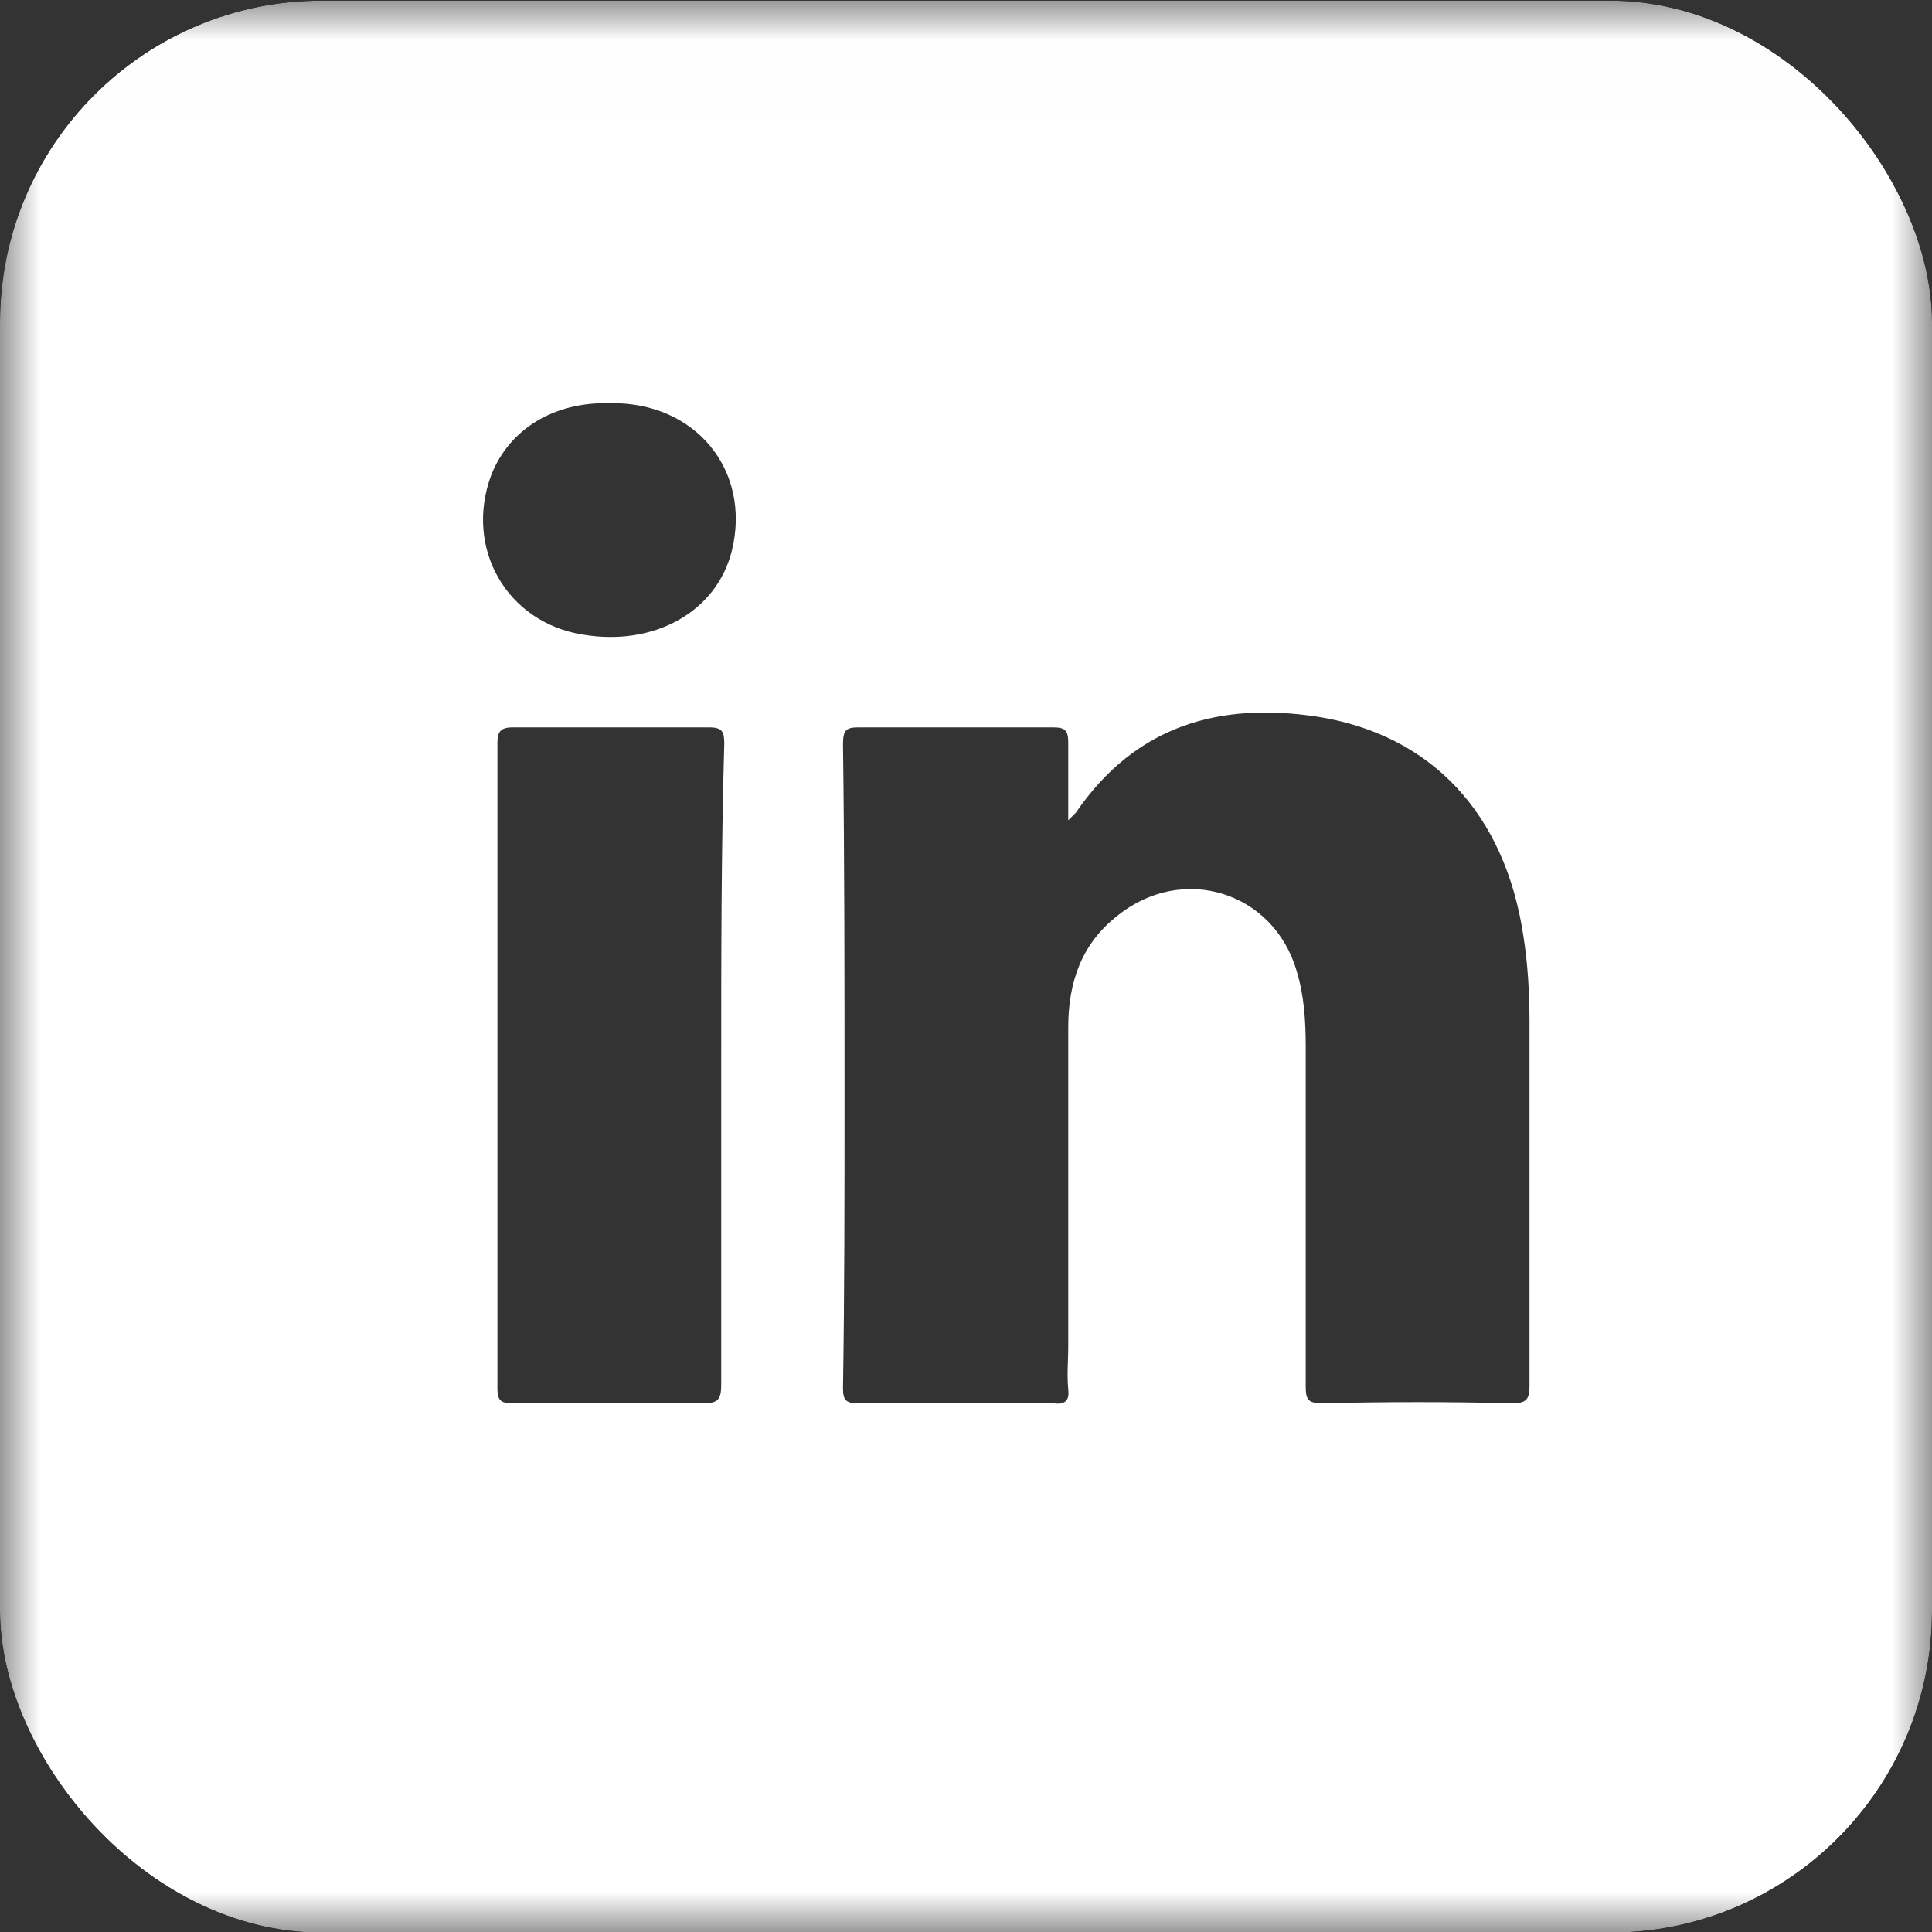 <svg width="24" height="24" viewBox="0 0 24 24" fill="none" xmlns="http://www.w3.org/2000/svg">
<rect x="0" y="0" width="24" height="24" fill="#333333" stroke="none"/>
<g id="Linkedin">
<g clip-path="url(#clip0_599_3045)">
<mask id="mask0_599_3045" style="mask-type:alpha" maskUnits="userSpaceOnUse" x="0" y="0" width="24" height="25">
<rect id="Bounding box" y="0.008" width="24" height="24" fill="#D9D9D9"/>
</mask>
<g mask="url(#mask0_599_3045)">
<path id="Shape" fill-rule="evenodd" clip-rule="evenodd" d="M4 0.008C1.791 0.008 0 1.799 0 4.008V20.008C0 22.217 1.791 24.008 4 24.008H20C22.209 24.008 24 22.217 24 20.008V4.008C24 1.799 22.209 0.008 20 0.008H4ZM9.091 6.843C8.902 7.599 8.127 8.034 7.238 7.883C6.293 7.732 5.763 6.805 6.104 5.897C6.33 5.33 6.879 4.99 7.579 5.009C8.637 4.99 9.337 5.841 9.091 6.843ZM16.428 17.432C17.223 17.413 17.998 17.413 18.792 17.432C18.962 17.432 19 17.376 19 17.224V12.705C19 12.346 18.981 11.986 18.924 11.627C18.697 10.114 17.79 9.131 16.372 8.904C15.142 8.715 14.102 9.017 13.365 10.095L13.27 10.19V9.225C13.27 9.074 13.232 9.036 13.081 9.036H10.661C10.509 9.036 10.472 9.074 10.472 9.244C10.491 10.7 10.491 12.175 10.491 13.65C10.491 14.861 10.491 16.052 10.472 17.243C10.472 17.395 10.509 17.432 10.661 17.432H13.081C13.214 17.451 13.289 17.413 13.27 17.262C13.258 17.135 13.262 17.017 13.266 16.901C13.268 16.845 13.27 16.789 13.27 16.733V12.762C13.27 12.194 13.441 11.722 13.875 11.381C14.689 10.719 15.823 11.079 16.107 12.062C16.201 12.364 16.22 12.686 16.22 13.007V17.224C16.22 17.395 16.258 17.432 16.428 17.432ZM8.959 17.205V13.234C8.959 11.892 8.959 10.568 8.997 9.244C8.997 9.093 8.978 9.036 8.808 9.036H6.368C6.217 9.036 6.179 9.093 6.179 9.225V17.243C6.179 17.395 6.217 17.432 6.368 17.432C6.633 17.432 6.898 17.43 7.163 17.428C7.692 17.424 8.222 17.42 8.751 17.432C8.921 17.432 8.959 17.376 8.959 17.205Z" fill="white"/>
</g>
</g>
</g>
<defs>
<clipPath id="clip0_599_3045">
<rect y="0.008" width="24" height="24" rx="4" fill="white"/>
</clipPath>
</defs>
</svg>
